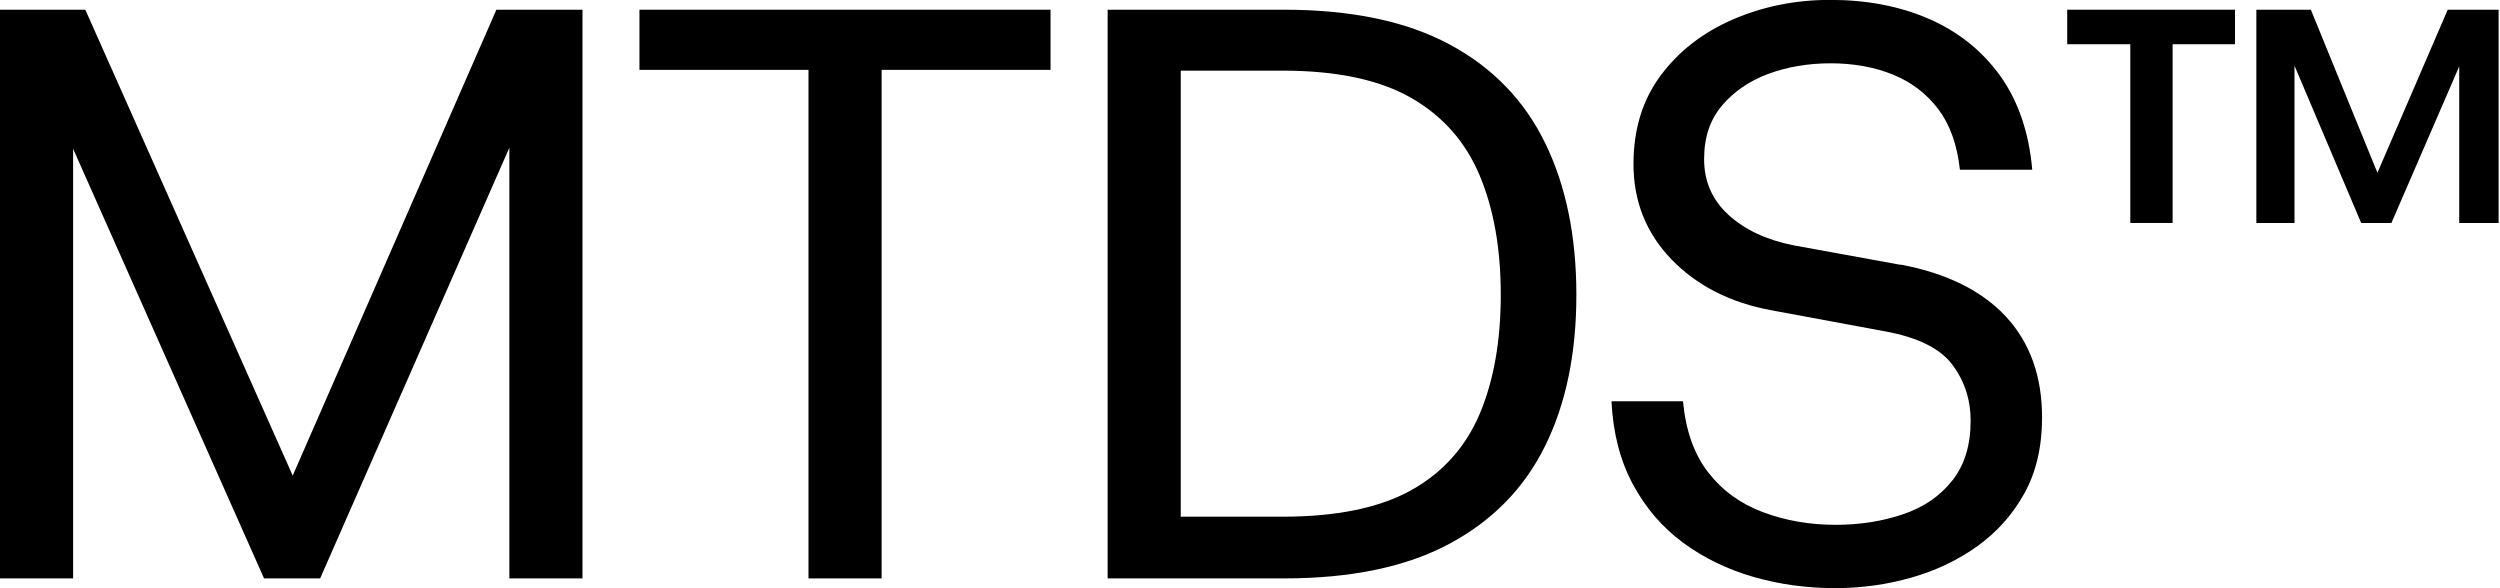 <?xml version="1.0" encoding="UTF-8"?> <svg xmlns="http://www.w3.org/2000/svg" width="153" height="36" viewBox="0 0 153 36" fill="none"><g clip-path="url(#clip0_71_151)"><path d="M17.914 29.108L5.221 0.594H0V35.399H4.475V9.109L16.16 35.399H19.592L31.173 9.04V35.399H35.648V0.594H30.379L17.914 29.108Z" fill="black"></path><path d="M39.135 4.275H49.48V35.399H53.955V4.275H64.293V0.594H39.135V4.275Z" fill="black"></path><path d="M88.691 2.707C86.053 1.298 82.683 0.594 78.574 0.594H67.787V35.399H78.574C82.683 35.399 86.06 34.695 88.691 33.286C91.329 31.877 93.284 29.881 94.561 27.292C95.839 24.709 96.474 21.622 96.474 18.045C96.474 14.468 95.839 11.367 94.561 8.75C93.284 6.132 91.329 4.116 88.691 2.707ZM90.556 25.331C89.693 27.368 88.291 28.928 86.357 30.006C84.417 31.083 81.793 31.622 78.478 31.622H72.262V4.323H78.478C81.793 4.323 84.417 4.876 86.357 5.987C88.298 7.099 89.693 8.681 90.556 10.739C91.419 12.797 91.847 15.227 91.847 18.045C91.847 20.863 91.419 23.293 90.556 25.331Z" fill="black"></path><path d="M116.321 16.208L109.761 15.013C108.104 14.682 106.778 14.06 105.783 13.149C104.789 12.237 104.292 11.105 104.292 9.744C104.292 8.384 104.658 7.327 105.383 6.464C106.115 5.601 107.054 4.958 108.214 4.523C109.374 4.095 110.652 3.874 112.04 3.874C113.428 3.874 114.74 4.109 115.866 4.572C116.991 5.034 117.91 5.739 118.628 6.685C119.339 7.631 119.781 8.867 119.947 10.386H124.374C124.173 8.101 123.517 6.188 122.412 4.641C121.301 3.101 119.85 1.941 118.062 1.16C116.273 0.38 114.25 -0.007 111.998 -0.007C109.878 -0.007 107.896 0.394 106.059 1.188C104.223 1.982 102.745 3.128 101.633 4.62C100.521 6.112 99.969 7.921 99.969 10.041C99.969 12.327 100.749 14.274 102.303 15.883C103.863 17.492 105.901 18.528 108.421 18.991L115.382 20.282C117.371 20.648 118.739 21.325 119.484 22.32C120.23 23.314 120.603 24.46 120.603 25.752C120.603 27.244 120.23 28.459 119.484 29.405C118.739 30.351 117.737 31.042 116.473 31.47C115.217 31.898 113.835 32.119 112.344 32.119C110.755 32.119 109.271 31.863 107.896 31.346C106.522 30.834 105.403 30.02 104.54 28.908C103.677 27.796 103.166 26.346 103 24.557H98.622C98.719 26.512 99.16 28.21 99.941 29.654C100.721 31.097 101.736 32.278 103 33.21C104.257 34.136 105.687 34.833 107.275 35.296C108.863 35.758 110.541 35.993 112.295 35.993C113.918 35.993 115.486 35.779 116.991 35.344C118.497 34.916 119.85 34.267 121.045 33.404C122.24 32.54 123.193 31.463 123.904 30.172C124.615 28.88 124.974 27.34 124.974 25.545C124.974 23.024 124.236 20.973 122.765 19.378C121.287 17.789 119.139 16.726 116.328 16.194L116.321 16.208Z" fill="black"></path><path d="M126.514 2.707H130.375V13.646H132.964V2.707H136.783V0.594H126.514V2.707Z" fill="black"></path><path d="M149.801 0.594L145.499 10.573L141.424 0.594H138.089V13.646H140.423V4.019L144.504 13.646H146.355L150.505 4.061V13.646H152.915V0.594H149.801Z" fill="black"></path></g><defs><clipPath id="clip0_71_151"><rect width="152.915" height="36" fill="white"></rect></clipPath></defs></svg> 